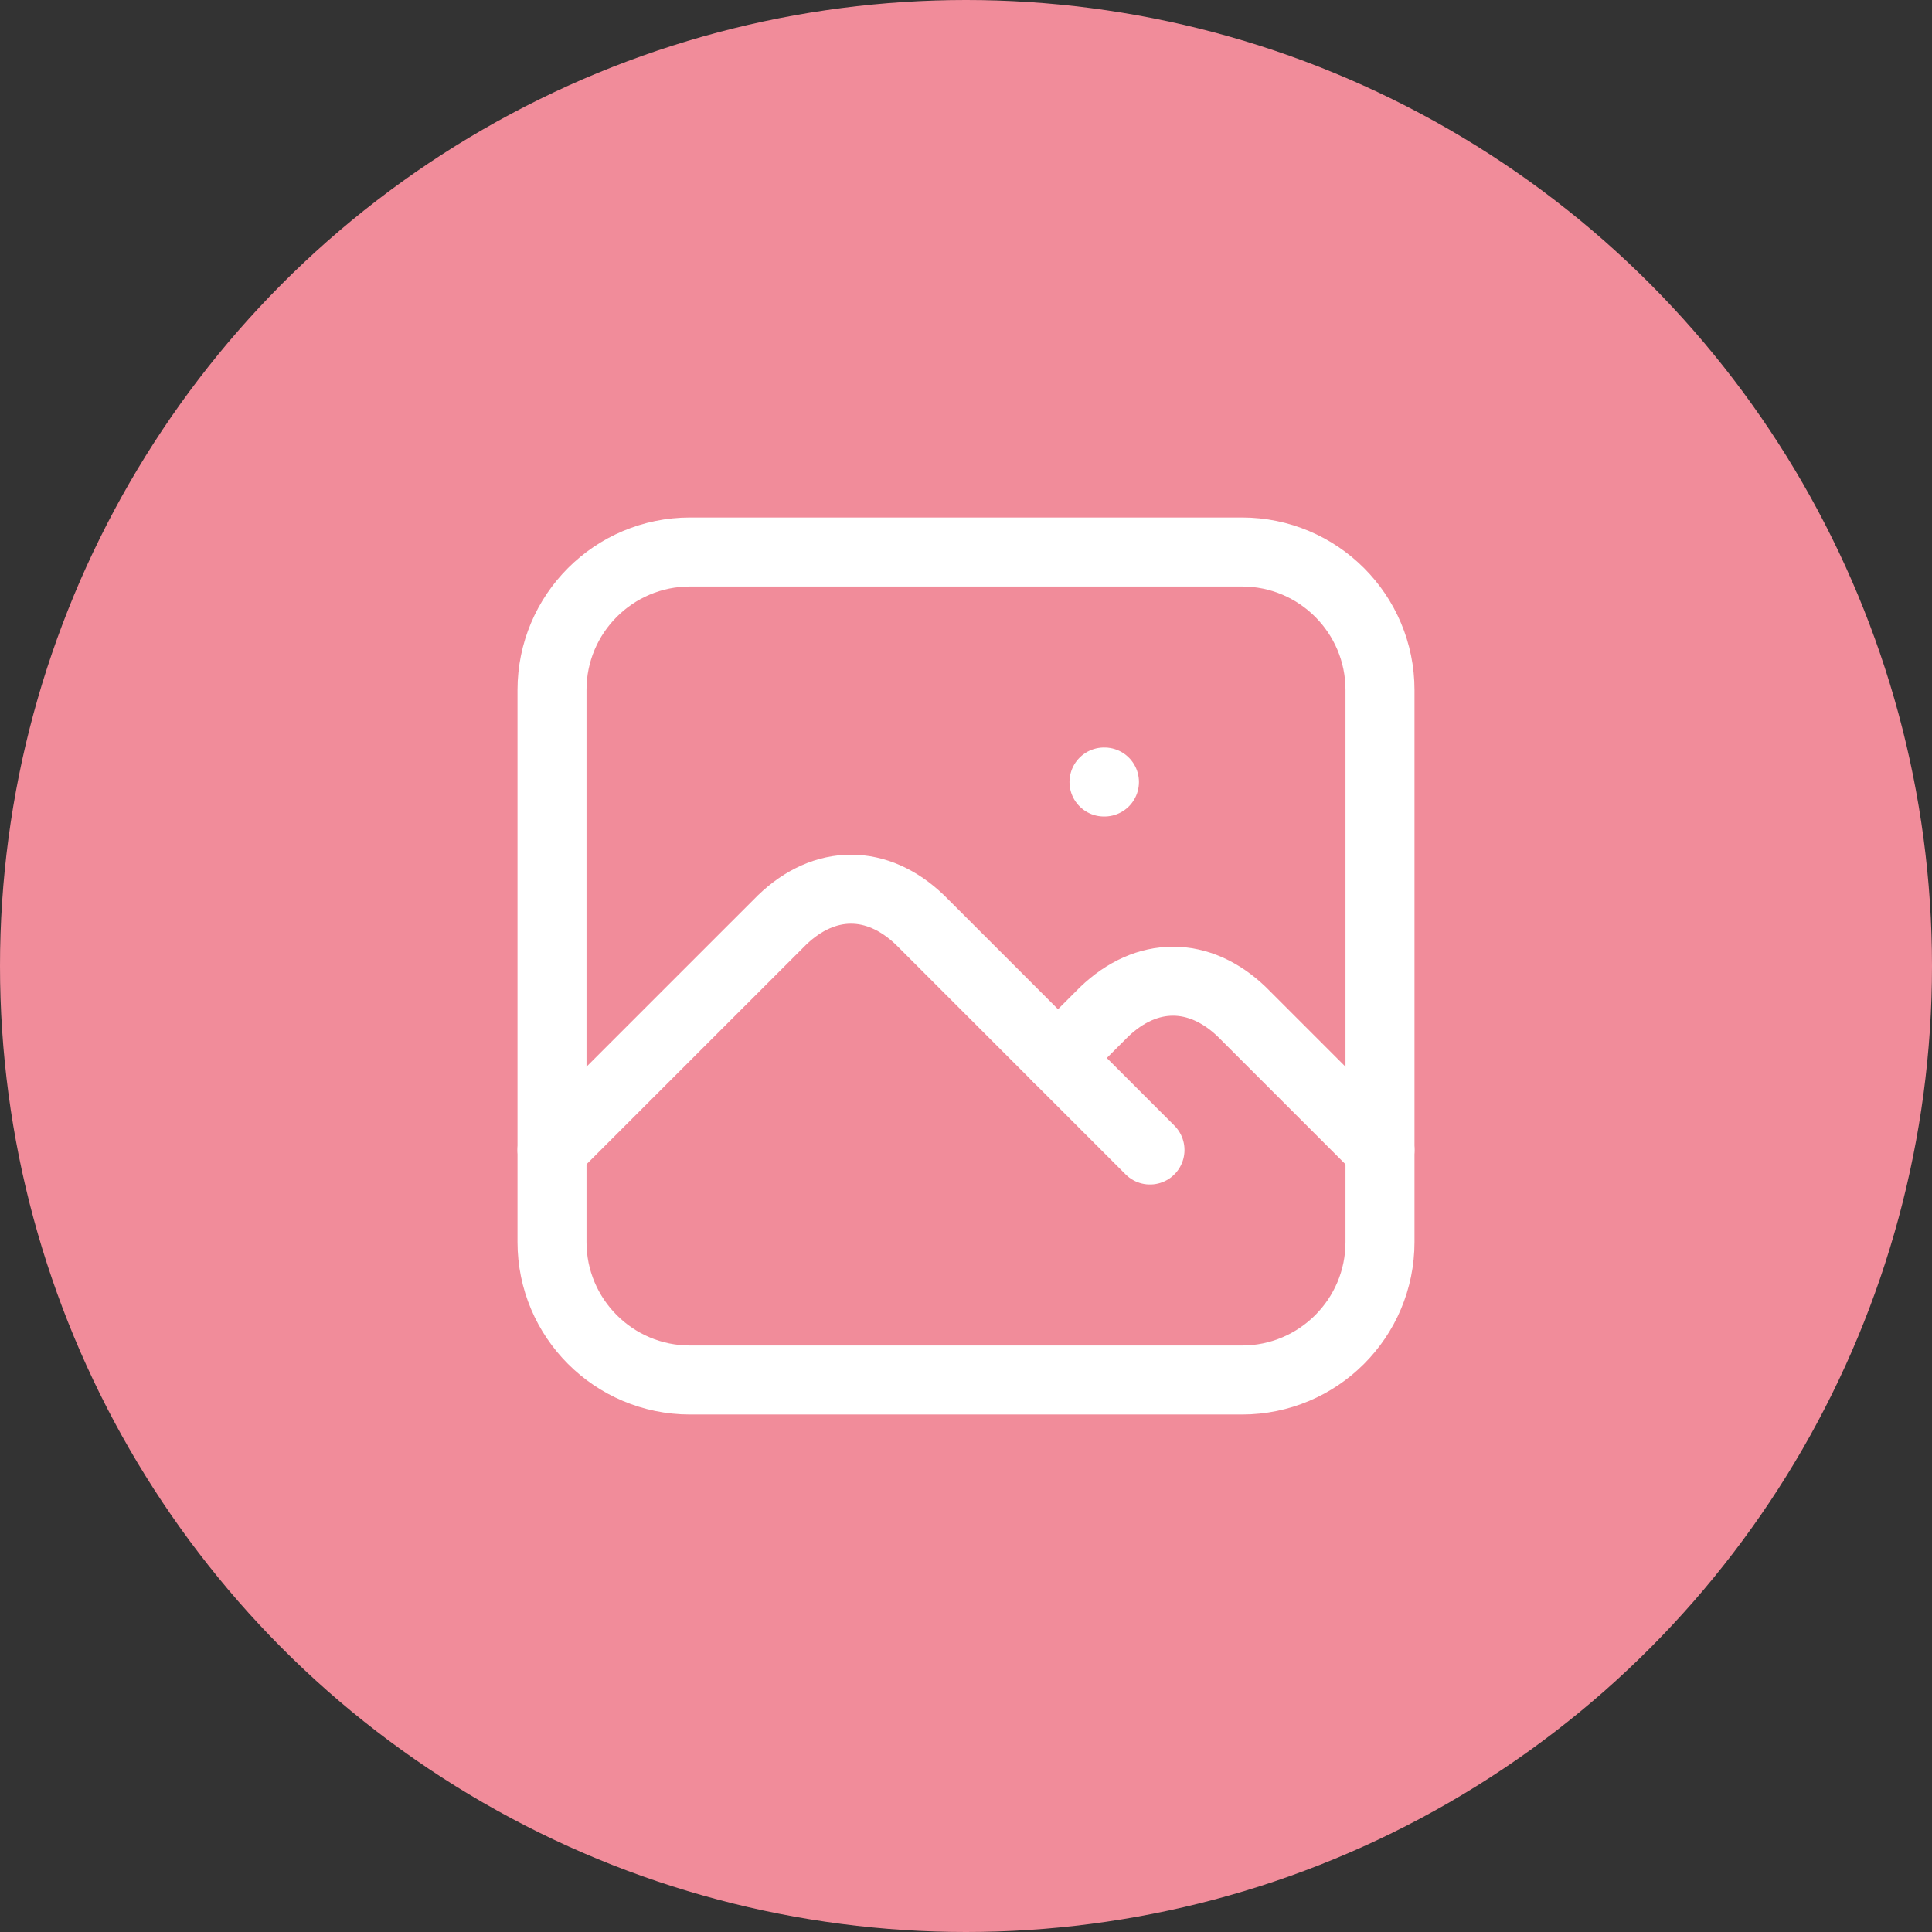<svg xmlns="http://www.w3.org/2000/svg" width="56" height="56" viewBox="0 0 56 56">
  <rect x="0" y="0" width="56" height="56" fill="#333333" stroke="none"/>
  <g fill="none" fill-rule="evenodd">
    <circle cx="28" cy="28" r="28" fill="#F18C9A"/>
    <g transform="translate(12 12)">
      <polygon points="0 0 32 0 32 32 0 32"/>
      <line x1="20" x2="20.013" y1="10.667" y2="10.667" stroke="#FFF" stroke-linecap="round" stroke-linejoin="round" stroke-width="2"/>
      <path stroke="#FFF" stroke-linecap="round" stroke-linejoin="round" stroke-width="2" d="M4,8 C4,5.791 5.791,4 8,4 L24,4 C26.209,4 28,5.791 28,8 L28,24 C28,26.209 26.209,28 24,28 L8,28 C5.791,28 4,26.209 4,24 L4,8 Z"/>
      <path stroke="#FFF" stroke-linecap="round" stroke-linejoin="round" stroke-width="2" d="M4,21.333 L10.667,14.667 C11.904,13.476 13.429,13.476 14.667,14.667 L21.333,21.333"/>
      <path stroke="#FFF" stroke-linecap="round" stroke-linejoin="round" stroke-width="2" d="M18.667,18.667 L20,17.333 C21.237,16.143 22.763,16.143 24,17.333 L28,21.333"/>
    </g>
  </g>
</svg>
